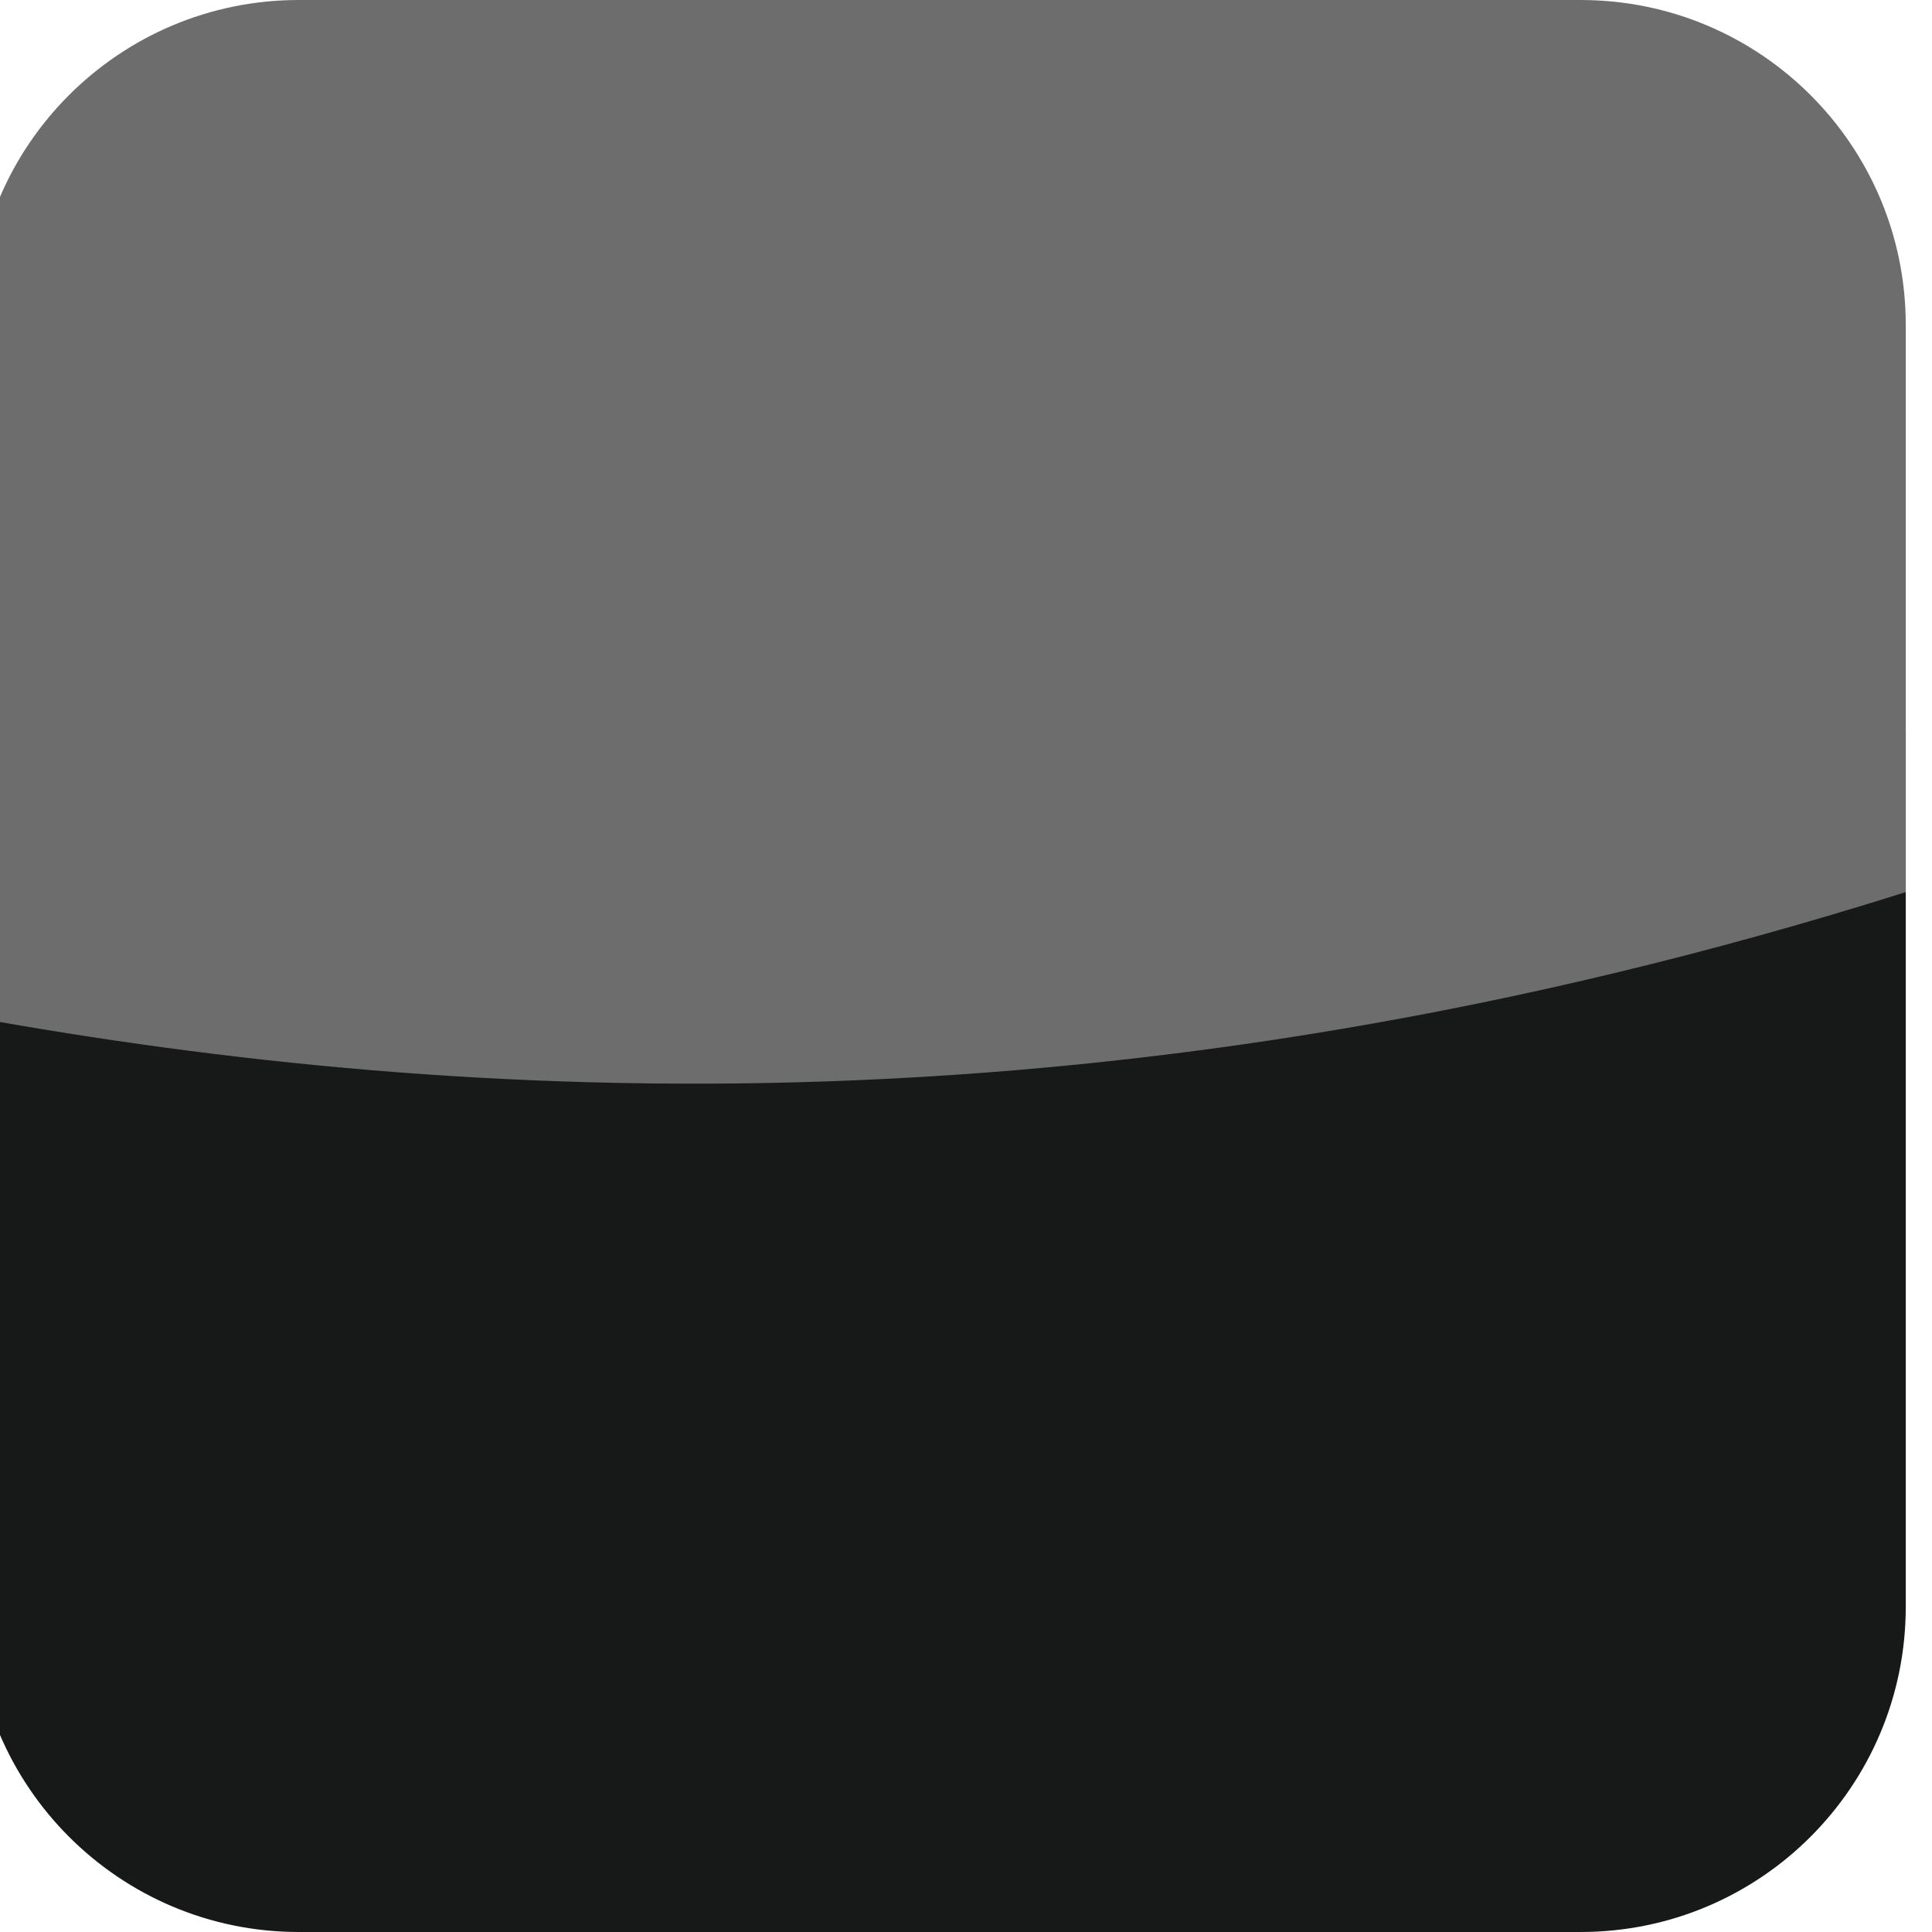 <svg style="" xml:space="preserve" height="12" width="12" version="1.1" xmlns:xlink="http://www.w3.org/1999/xlink" xmlns="http://www.w3.org/2000/svg"><rect stroke="none" fill="none" y="0" x="0" height="100%" width="100%" id="backgroundrect"></rect>

<g style="" class="currentLayer"><title>Layer 1</title>
	<path class="" id="svg_2" d="M-0.163,5.319 V9.98 C-0.163,11.095 0.741,12 1.856,12 H9.817 C10.934,12 11.837,11.095 11.837,9.98 V4.541 C6.942,6.086 2.884,5.87 -0.163,5.319 z" fill="#171818"></path>
	<path fill-opacity="1" class="" id="svg_3" d="M11.837,5.541 V2.019 C11.837,0.903 10.934,0 9.817,0 H1.856 C0.741,0 -0.163,0.903 -0.163,2.019 v4.3 C2.884,6.87 6.942,7.087 11.837,5.541 z" fill="#6d6d6d"></path>
</g></svg>
